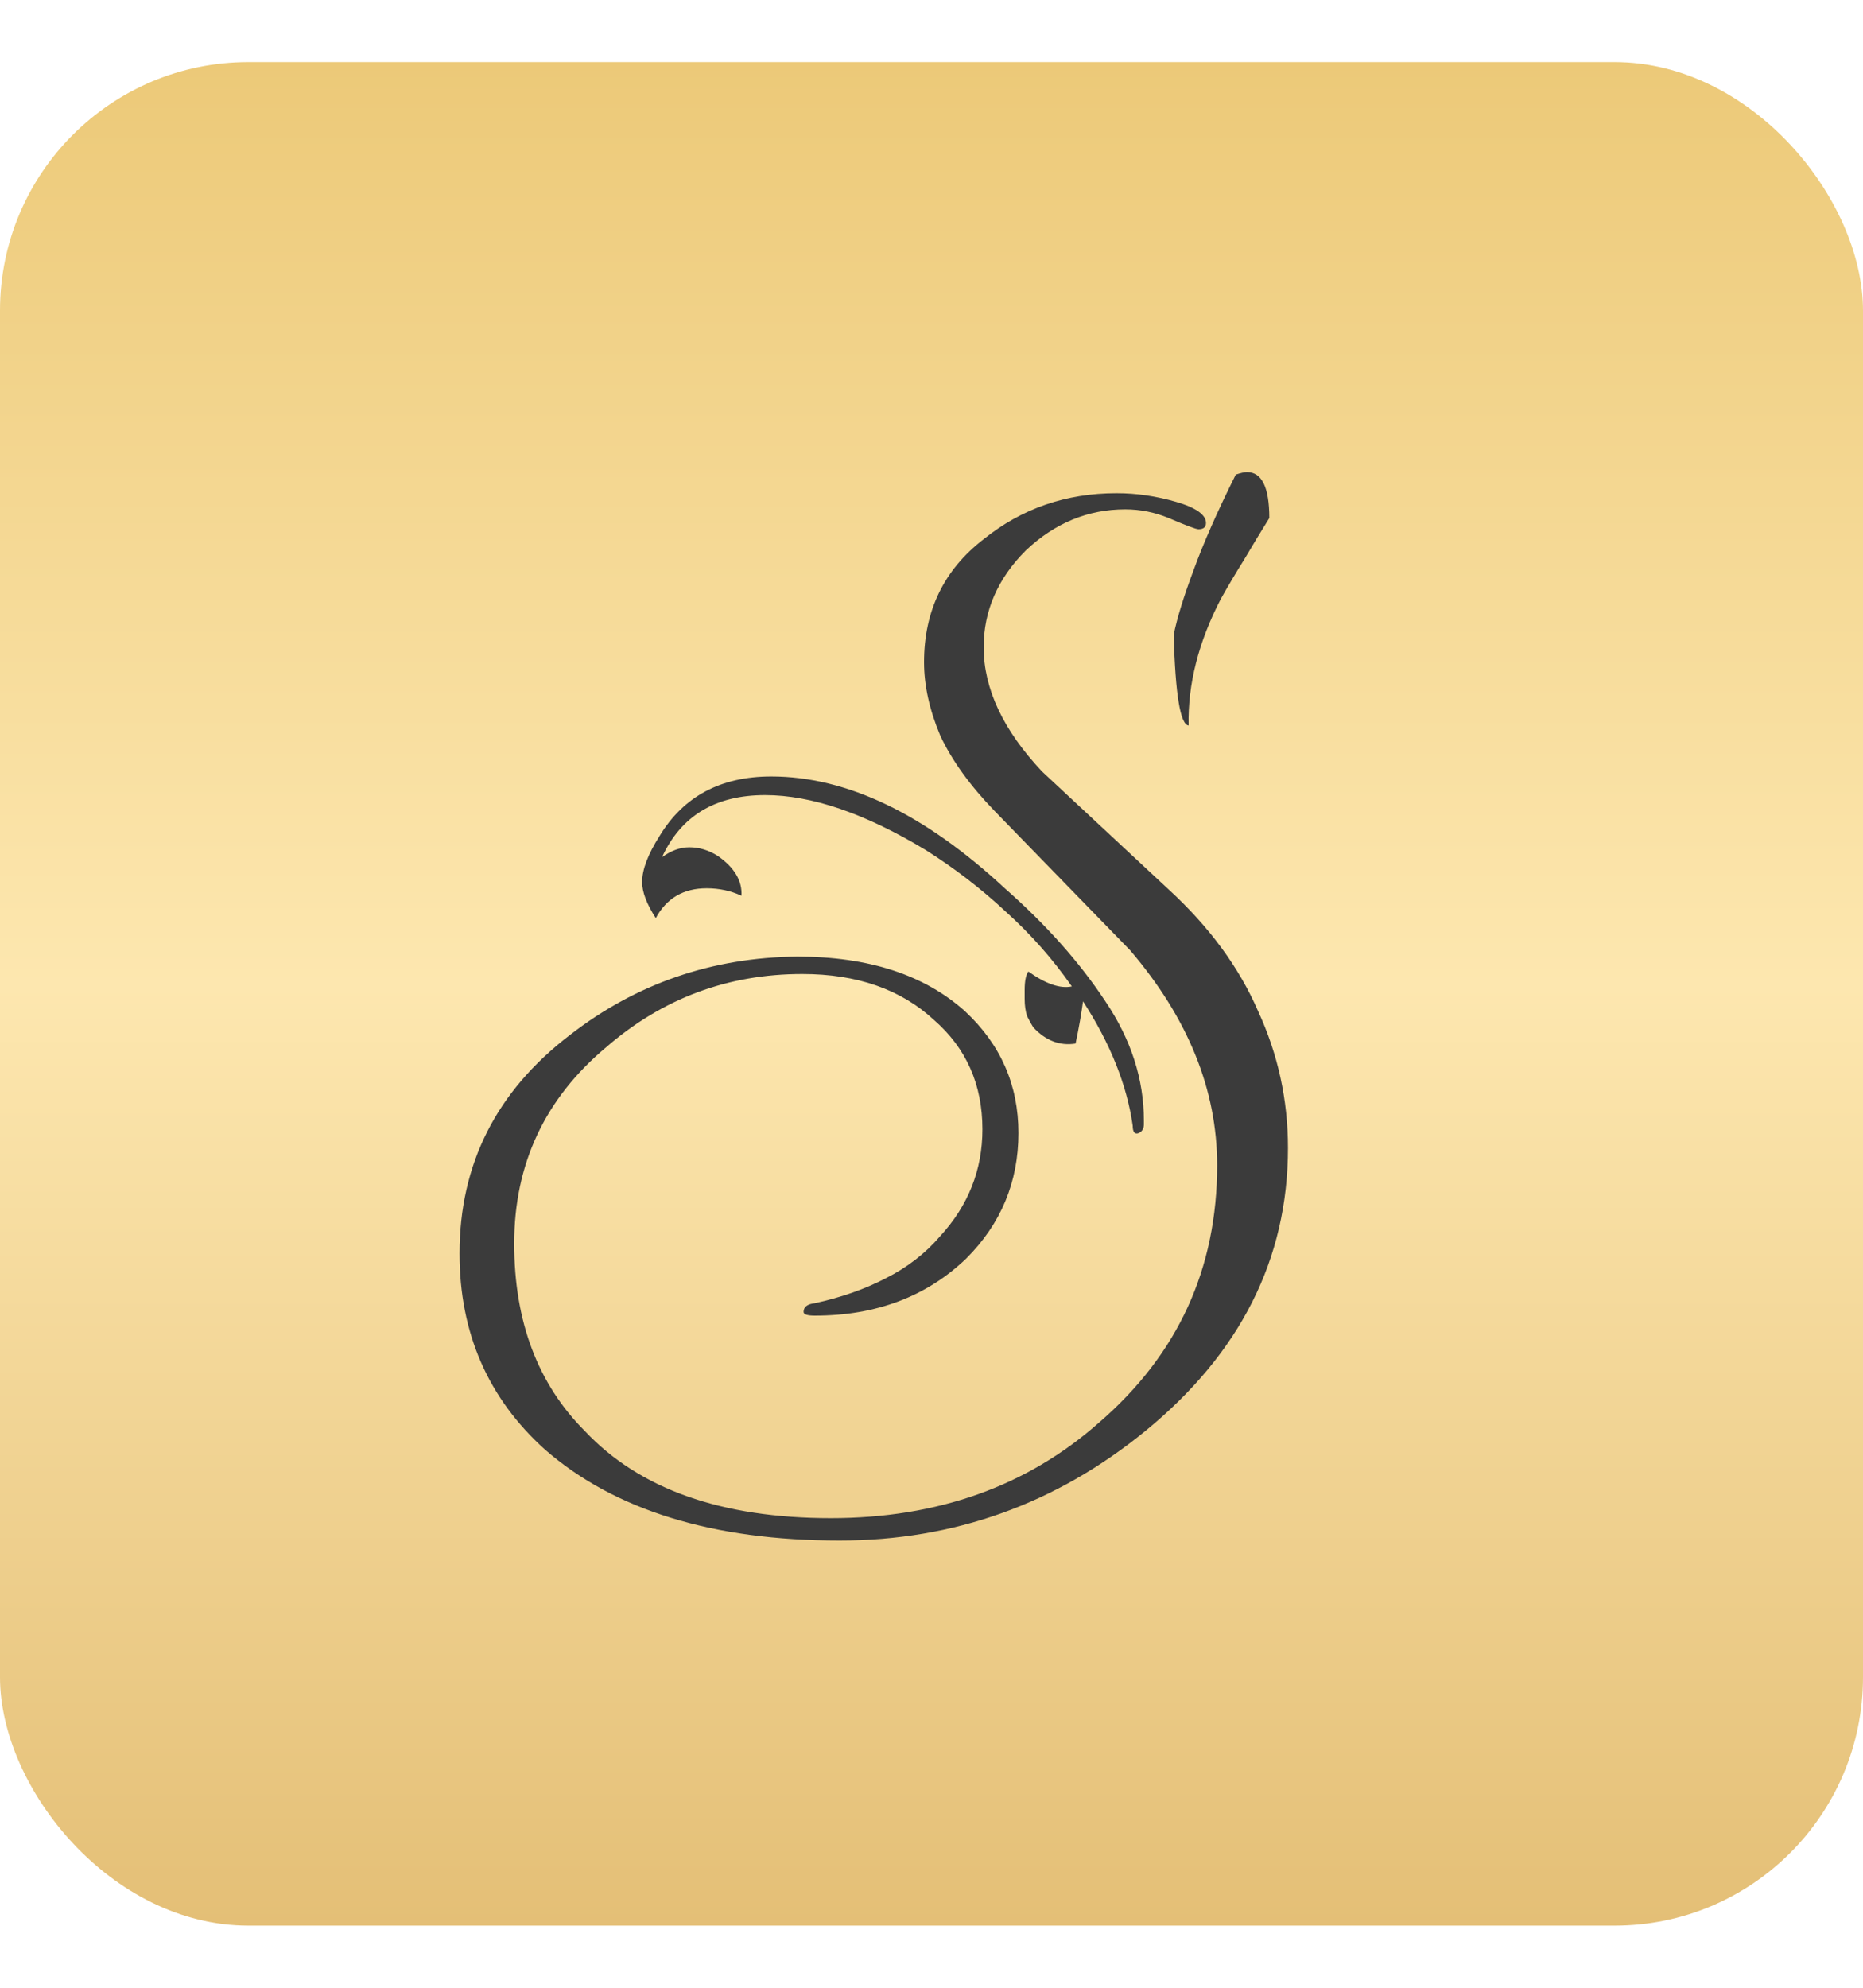 <?xml version="1.0" encoding="UTF-8"?> <svg xmlns="http://www.w3.org/2000/svg" width="150" height="160" viewBox="0 0 150 160" fill="none"><rect y="5" width="150" height="150" rx="20" fill="url(#paint0_linear_537_958)"></rect><path d="M95.7 58.4C95.033 58.333 94.633 55.9 94.5 51.1C94.767 49.767 95.3 48.033 96.1 45.9C96.9 43.7 98.033 41.133 99.5 38.2C99.9 38.067 100.2 38 100.4 38C101.6 38 102.2 39.233 102.2 41.7C101.533 42.767 100.867 43.867 100.2 45C99.533 46.067 98.9 47.133 98.3 48.2C96.5 51.667 95.633 55.067 95.7 58.4ZM67.6 124C57.4 124 49.5 121.567 43.9 116.7C39.3 112.567 37 107.3 37 100.9C37 93.7 39.967 87.833 45.9 83.3C51.233 79.167 57.333 77.067 64.2 77C69.933 77 74.433 78.467 77.7 81.4C80.567 84.067 82 87.333 82 91.2C82 95.133 80.6 98.5 77.8 101.3C74.6 104.367 70.533 105.9 65.6 105.9C65 105.9 64.7 105.8 64.7 105.6C64.7 105.2 65 104.967 65.6 104.9C67.733 104.433 69.633 103.767 71.3 102.9C73.033 102.033 74.5 100.9 75.7 99.5C77.967 97.033 79.1 94.167 79.1 90.9C79.1 87.3 77.8 84.367 75.2 82.1C72.533 79.633 69 78.4 64.6 78.4C58.6 78.4 53.333 80.367 48.8 84.3C43.867 88.433 41.4 93.7 41.4 100.1C41.4 106.367 43.3 111.4 47.1 115.2C51.5 119.867 58.1 122.2 66.9 122.2C75.5 122.2 82.7 119.633 88.5 114.5C94.833 109.033 98 102.133 98 93.8C98 87.733 95.667 81.967 91 76.5L80.1 65.3C78.1 63.233 76.633 61.2 75.7 59.2C74.833 57.133 74.4 55.167 74.4 53.3C74.4 49.167 76 45.867 79.2 43.4C82.267 40.933 85.833 39.7 89.9 39.7C91.5 39.7 93.1 39.933 94.7 40.4C96.3 40.867 97.1 41.433 97.1 42.1C97.1 42.433 96.9 42.6 96.5 42.6C96.3 42.6 95.5 42.3 94.1 41.7C92.967 41.233 91.8 41 90.6 41C87.6 41 84.933 42.1 82.6 44.3C80.333 46.567 79.2 49.167 79.2 52.1C79.2 55.433 80.767 58.767 83.9 62.1L94.1 71.6C97.367 74.6 99.767 77.867 101.3 81.4C102.9 84.867 103.7 88.533 103.7 92.4C103.7 101.333 99.867 108.933 92.2 115.2C85 121.067 76.8 124 67.6 124ZM91.7 91.2C91.367 91.333 91.2 91.133 91.2 90.6C90.733 87.333 89.4 84 87.2 80.6C87.067 81.6 86.867 82.733 86.6 84C85.333 84.2 84.2 83.767 83.2 82.7C83.067 82.5 82.9 82.2 82.7 81.8C82.567 81.4 82.5 80.933 82.5 80.4V79.7C82.5 78.967 82.6 78.467 82.8 78.2C84.2 79.2 85.367 79.6 86.3 79.4C84.767 77.2 83 75.2 81 73.4C79 71.533 76.833 69.867 74.5 68.4C69.633 65.467 65.333 64 61.6 64C57.6 64 54.833 65.667 53.3 69C54.033 68.467 54.767 68.2 55.5 68.2C56.3 68.2 57.067 68.433 57.8 68.9C59.133 69.833 59.767 70.9 59.7 72.1C58.833 71.7 57.9 71.5 56.9 71.5C55.033 71.5 53.667 72.3 52.8 73.9C52.067 72.767 51.7 71.8 51.7 71C51.7 70 52.167 68.767 53.1 67.3C55.033 64.1 58.033 62.5 62.1 62.5C68.167 62.5 74.433 65.5 80.9 71.5C84.233 74.433 86.933 77.467 89 80.6C91.067 83.667 92.1 86.867 92.1 90.2V90.5C92.1 90.833 91.967 91.067 91.7 91.2Z" fill="#3B3B3B"></path><defs><linearGradient id="paint0_linear_537_958" x1="75" y1="5" x2="75" y2="155" gradientUnits="userSpaceOnUse"><stop stop-color="#ECC978"></stop><stop offset="0.495" stop-color="#FDE7AF"></stop><stop offset="1" stop-color="#E4BF76"></stop></linearGradient></defs></svg> 